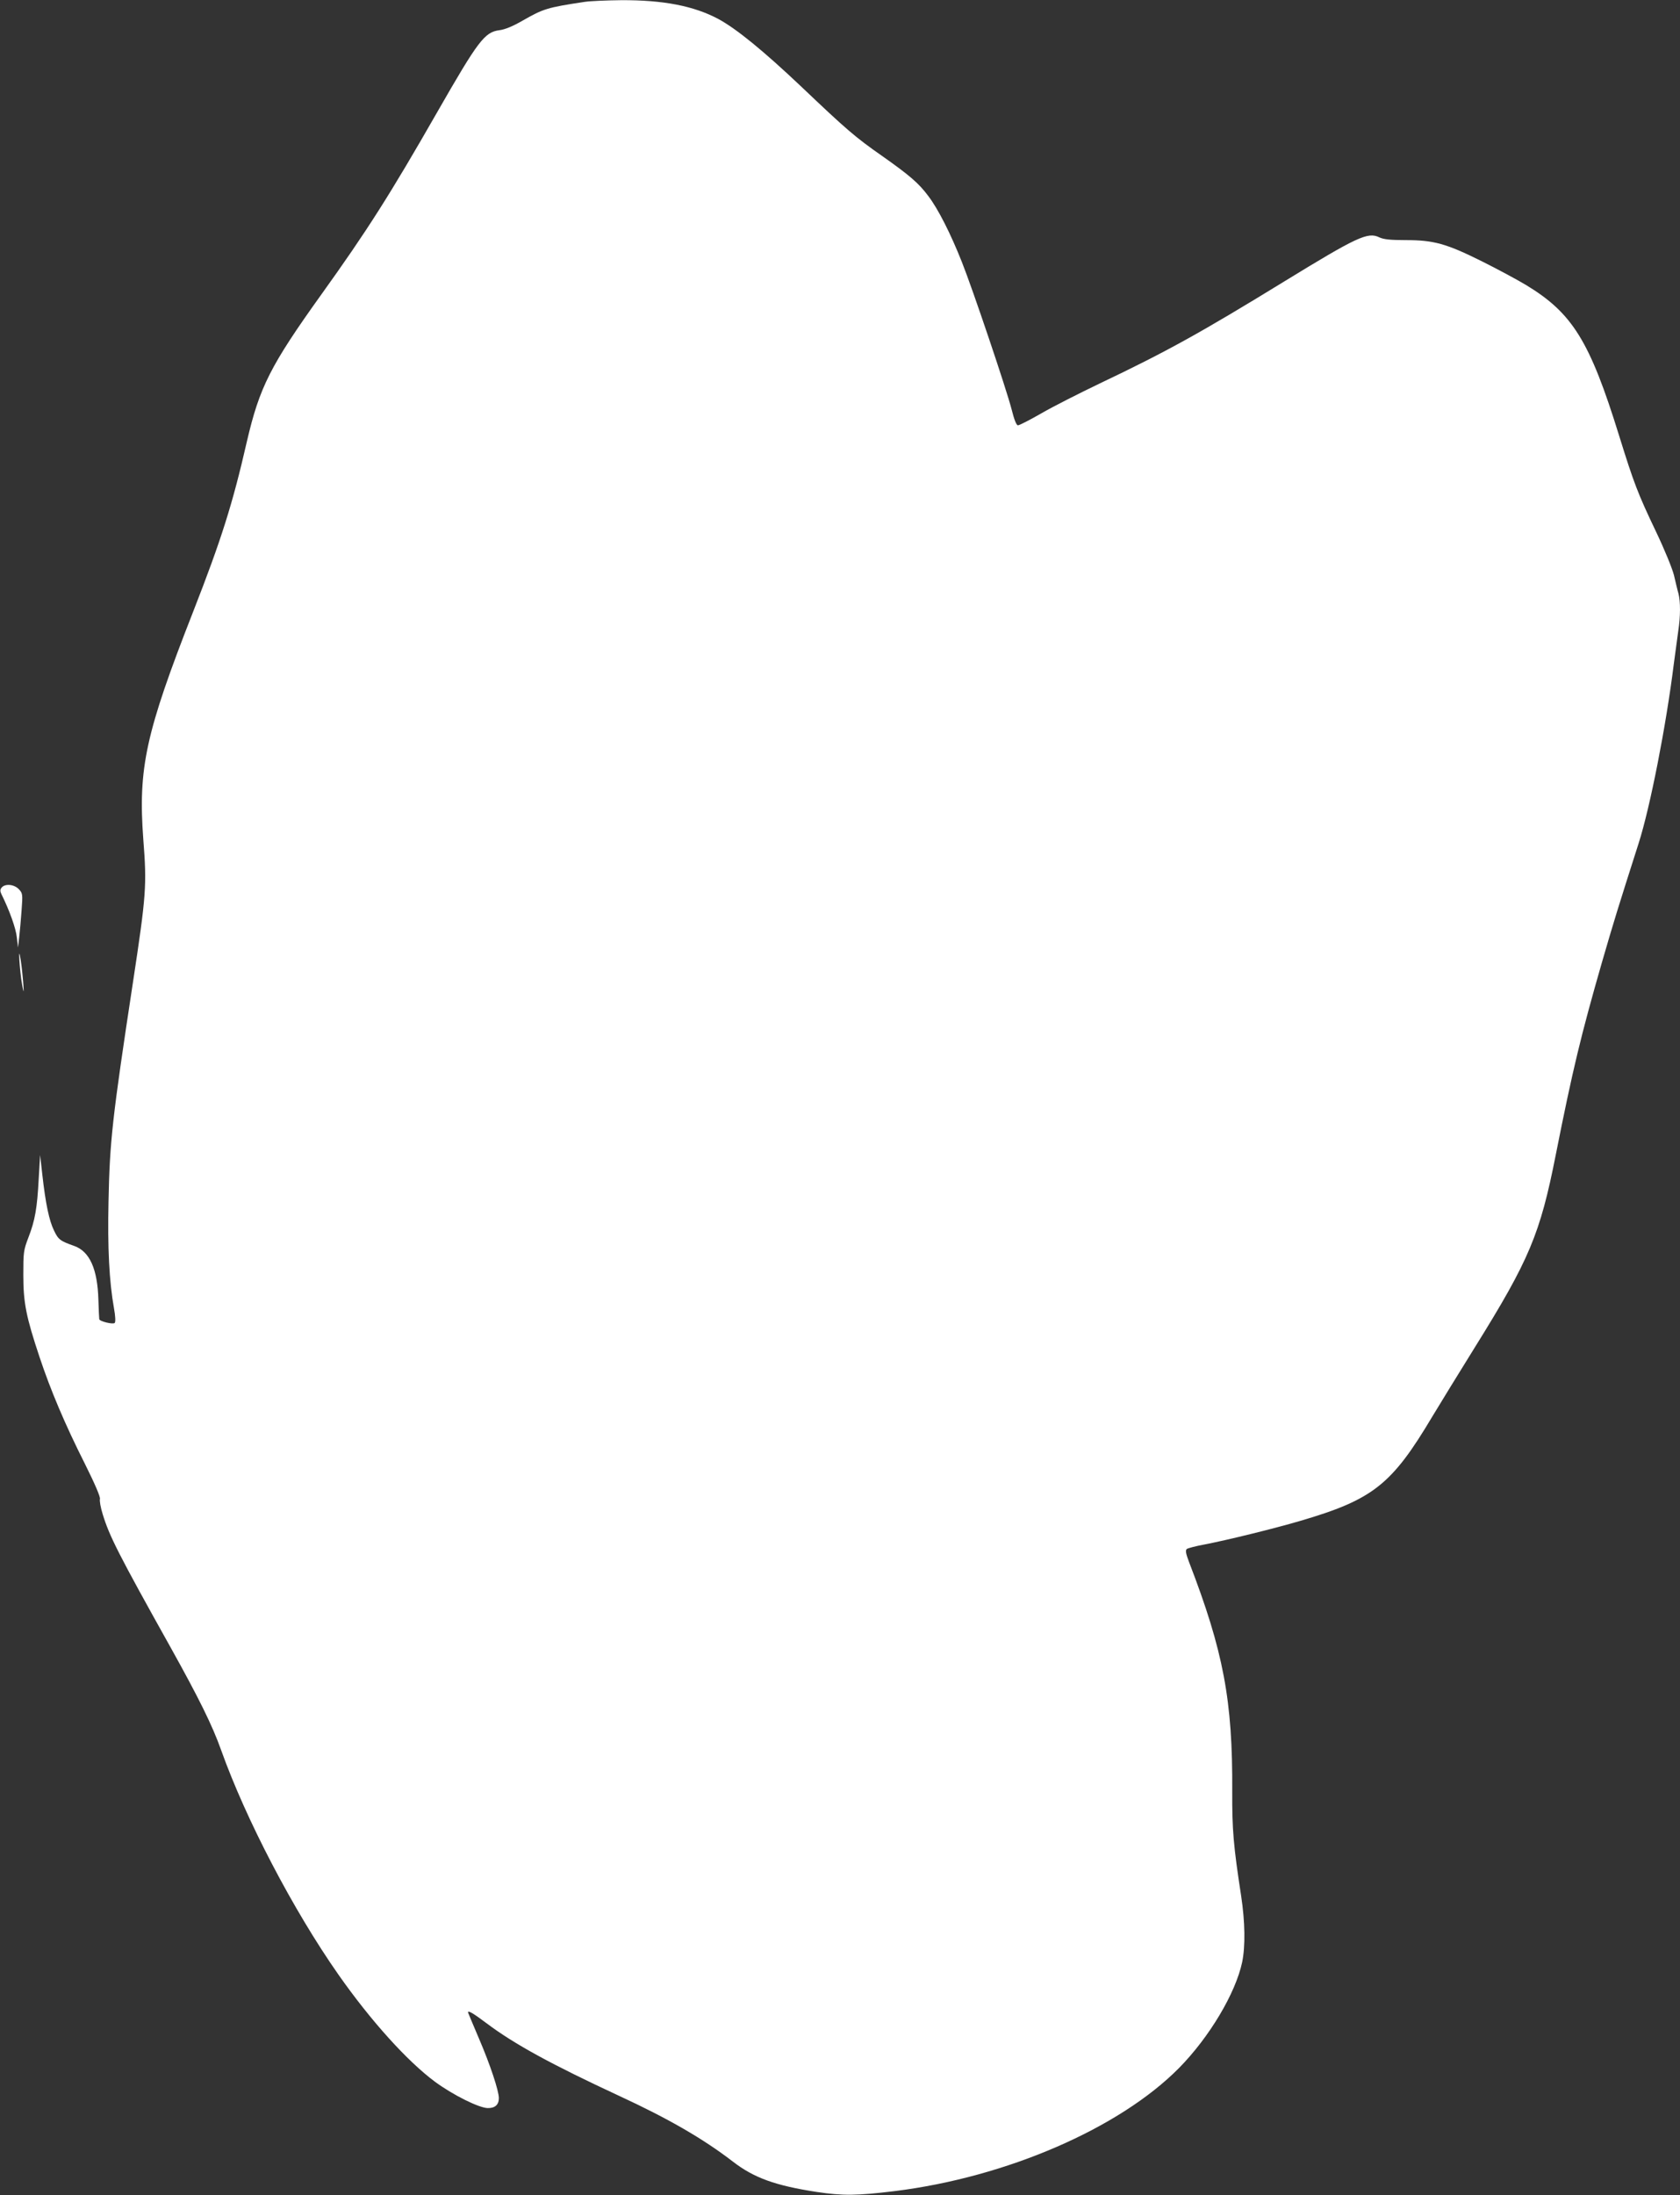 <?xml version="1.0" standalone="no"?>
<!DOCTYPE svg PUBLIC "-//W3C//DTD SVG 20010904//EN"
 "http://www.w3.org/TR/2001/REC-SVG-20010904/DTD/svg10.dtd">
<svg version="1.0" xmlns="http://www.w3.org/2000/svg"
 width="980pt" height="1280pt" viewBox="0 0 980 1280"
 preserveAspectRatio="xMidYMid meet">
<rect x="0" y="0" width="980" height="1280" fill="#333333" stroke="none"/>
<g transform="translate(0,1280) scale(0.1,-0.1)"
fill="#ffffff" stroke="none">
<path d="M3410 12789 c-219 -33 -240 -40 -361 -109 -57 -33 -103 -52 -135 -56
-87 -11 -124 -60 -363 -477 -277 -484 -411 -694 -675 -1062 -299 -417 -362
-542 -436 -860 -83 -363 -149 -572 -313 -991 -278 -709 -322 -912 -291 -1329
21 -269 17 -323 -60 -830 -121 -795 -136 -928 -143 -1282 -6 -266 4 -466 32
-622 8 -44 10 -80 4 -85 -9 -10 -88 9 -90 22 -1 4 -3 54 -5 112 -5 181 -51
283 -141 315 -82 29 -93 37 -118 90 -28 57 -49 155 -68 325 l-13 115 -8 -135
c-9 -176 -22 -247 -60 -345 -29 -76 -30 -87 -30 -220 0 -163 17 -245 95 -479
64 -192 147 -389 264 -621 58 -116 91 -193 88 -205 -3 -11 4 -51 16 -89 39
-128 91 -231 399 -782 162 -291 241 -450 292 -594 144 -403 420 -932 685
-1310 188 -268 401 -504 563 -624 105 -77 254 -151 306 -153 43 -1 66 19 66
58 0 43 -51 196 -115 345 -36 84 -65 154 -65 155 0 13 29 -4 109 -64 161 -121
379 -240 771 -422 290 -134 492 -251 665 -384 123 -95 248 -140 489 -177 154
-23 233 -22 456 5 652 81 1310 366 1658 718 176 179 329 434 368 617 19 93 17
234 -6 386 -45 292 -53 387 -52 610 3 529 -51 816 -252 1337 -19 50 -22 68
-13 76 7 5 53 17 102 26 139 27 403 92 557 137 427 125 536 211 773 609 38 63
150 246 249 405 317 509 380 659 471 1120 99 499 148 701 270 1125 70 241 91
309 214 694 66 206 160 683 205 1046 9 69 21 155 26 192 13 84 13 170 1 217
-6 20 -17 68 -26 106 -10 40 -54 148 -105 255 -106 222 -129 282 -215 559
-171 552 -272 715 -543 879 -48 29 -163 91 -257 138 -209 104 -282 124 -446
124 -89 0 -127 4 -153 16 -67 33 -130 3 -556 -258 -484 -297 -688 -410 -1075
-594 -121 -58 -275 -136 -342 -175 -66 -38 -127 -69 -135 -69 -9 0 -22 33 -37
93 -31 120 -227 701 -290 859 -65 164 -138 309 -196 385 -55 74 -108 120 -270
234 -156 109 -207 153 -470 403 -223 211 -380 339 -486 396 -143 76 -322 110
-564 109 -88 -1 -185 -5 -215 -10z"/>
<path d="M10 7625 c-10 -12 -10 -21 -2 -38 48 -97 85 -201 90 -252 l7 -60 7
60 c4 33 10 104 14 158 7 93 6 99 -16 122 -27 29 -80 34 -100 10z"/>
<path d="M112 7230 c0 -25 5 -88 12 -140 8 -52 14 -81 14 -65 0 17 -5 80 -12
140 -8 61 -14 90 -14 65z"/>
</g>
</svg>
